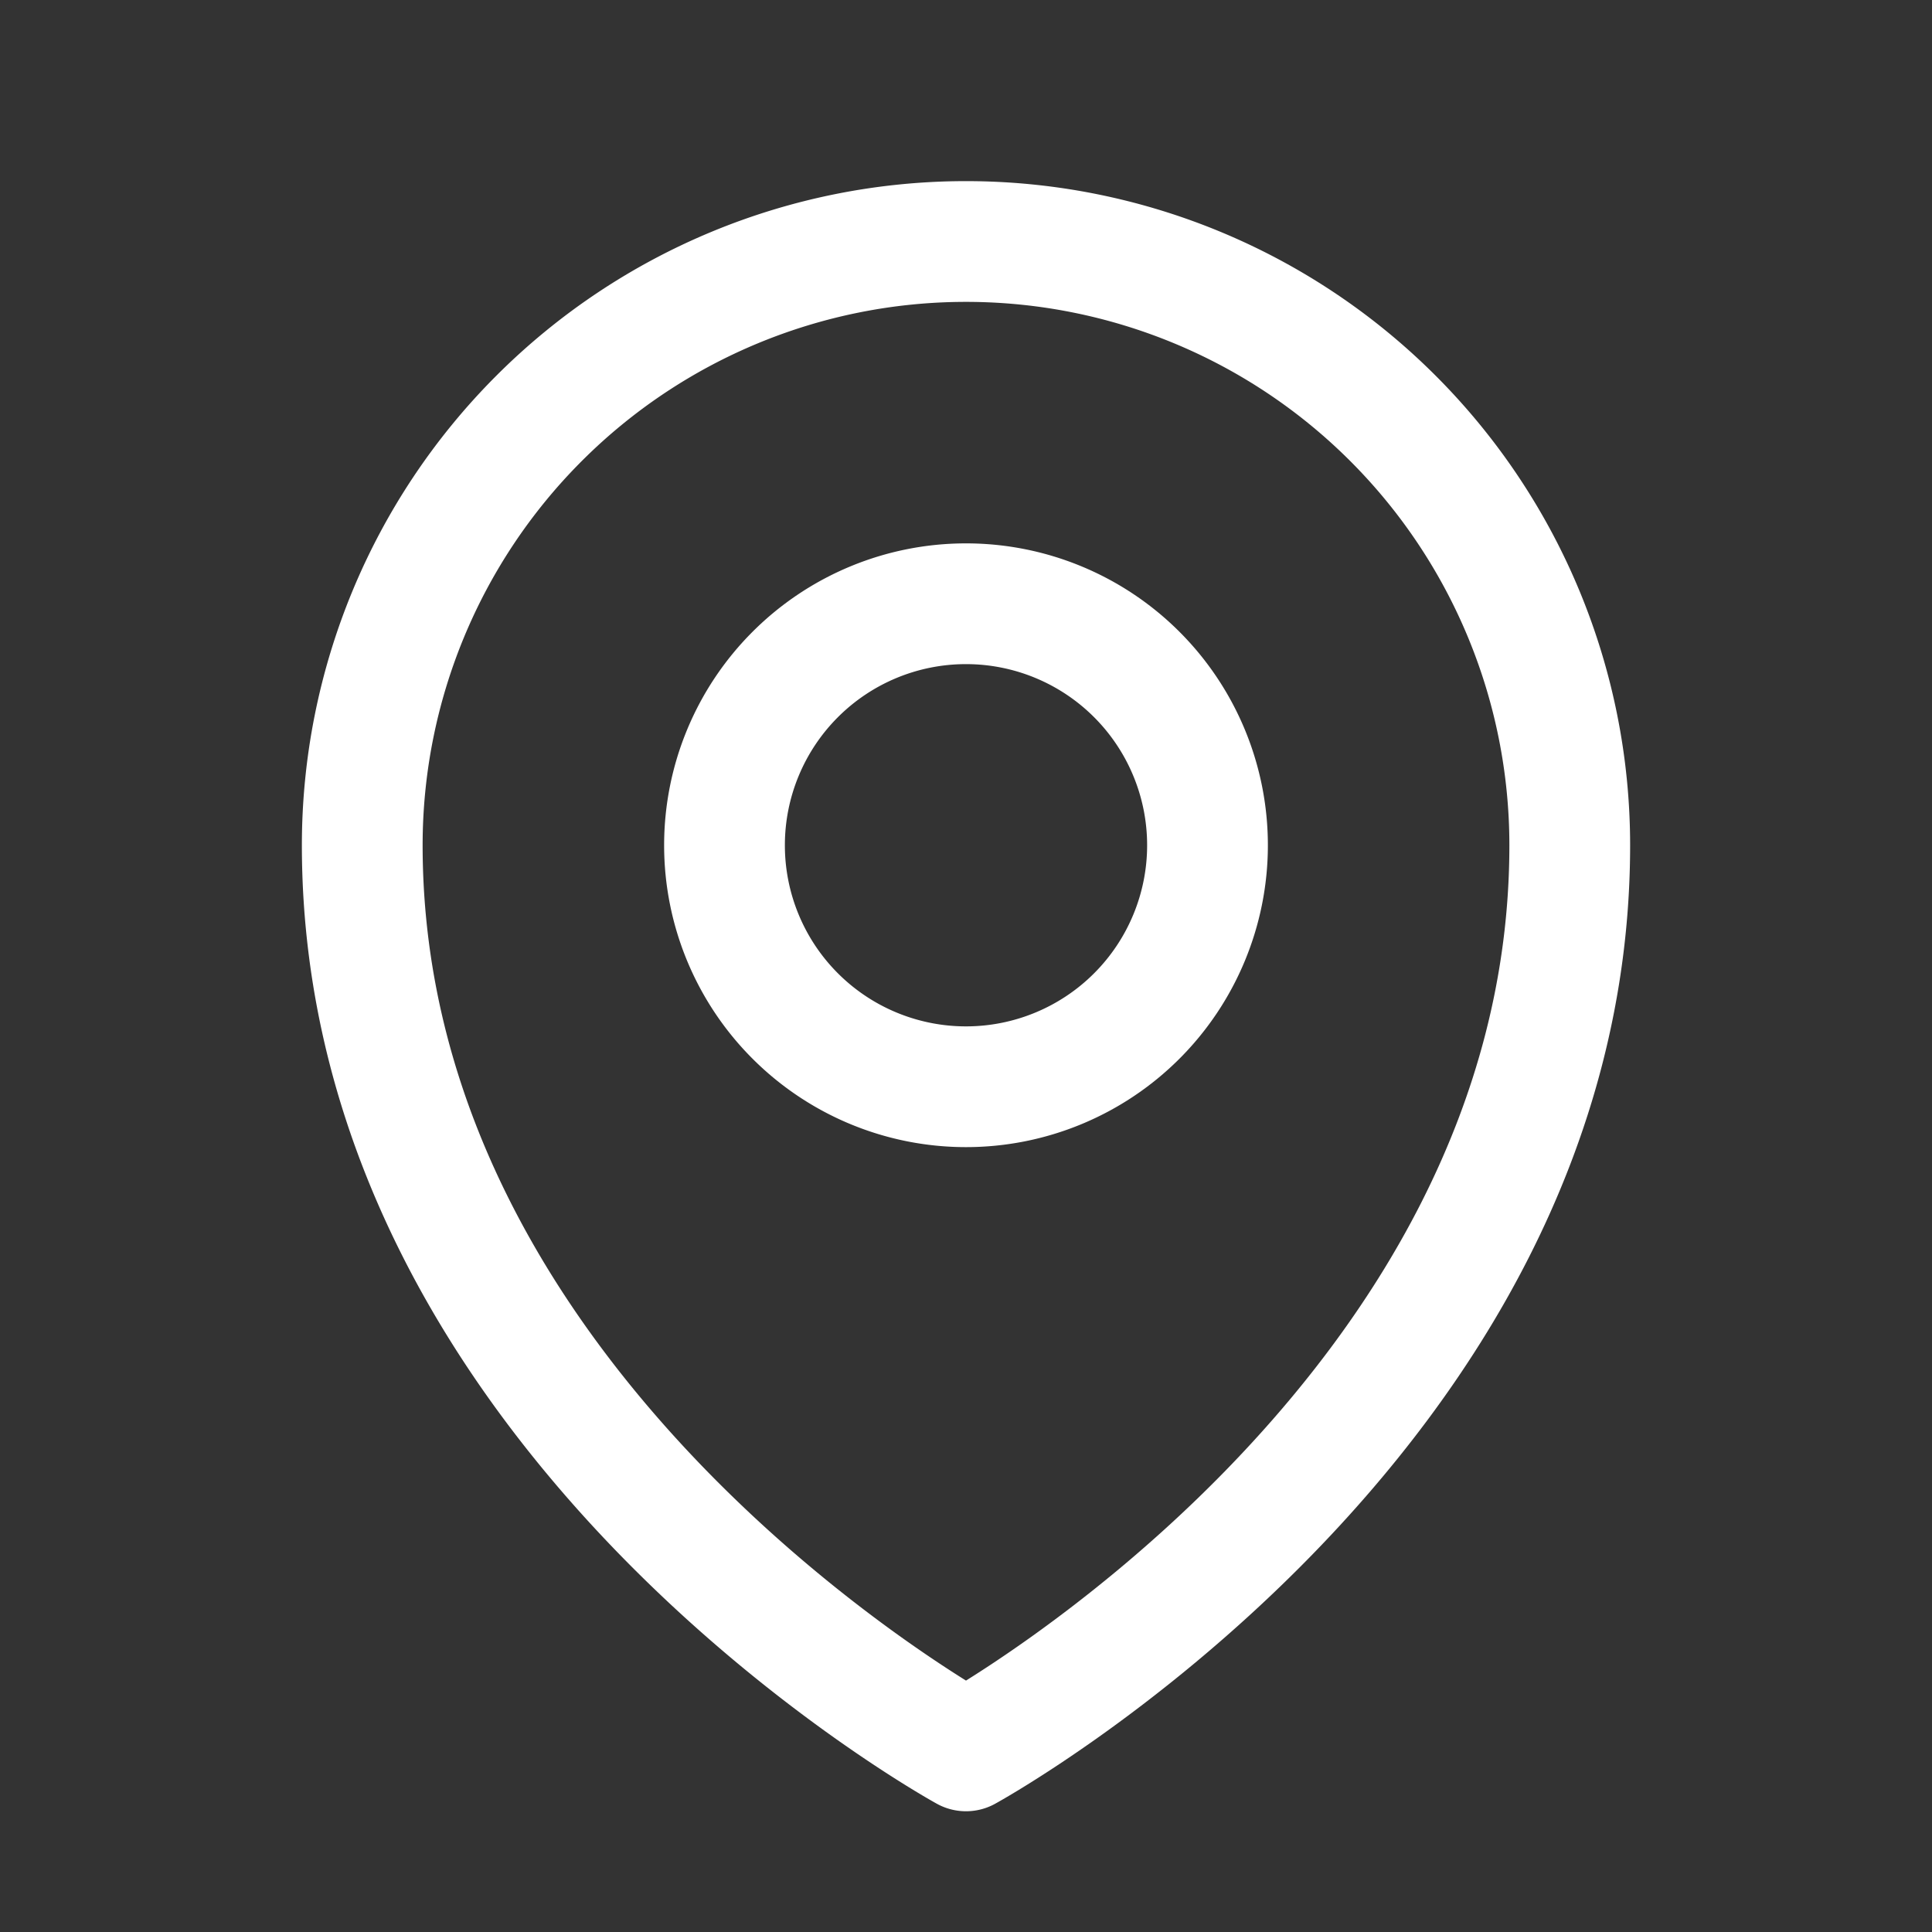 <svg xmlns="http://www.w3.org/2000/svg" fill="none" stroke="white" stroke-width="1.5" viewBox="0 0 24 24" aria-hidden="true" width="24"><rect x="0" y="0" width="24" height="24" fill="#333333" stroke="none"/><path stroke-linecap="round" stroke-linejoin="round" d="M15 10.5a3 3 0 11-6 0 3 3 0 016 0z"></path><path stroke-linecap="round" stroke-linejoin="round" d="M19.5 10.5c0 7.142-7.5 11.25-7.5 11.25S4.5 17.642 4.5 10.5a7.5 7.5 0 1115 0z"></path></svg>